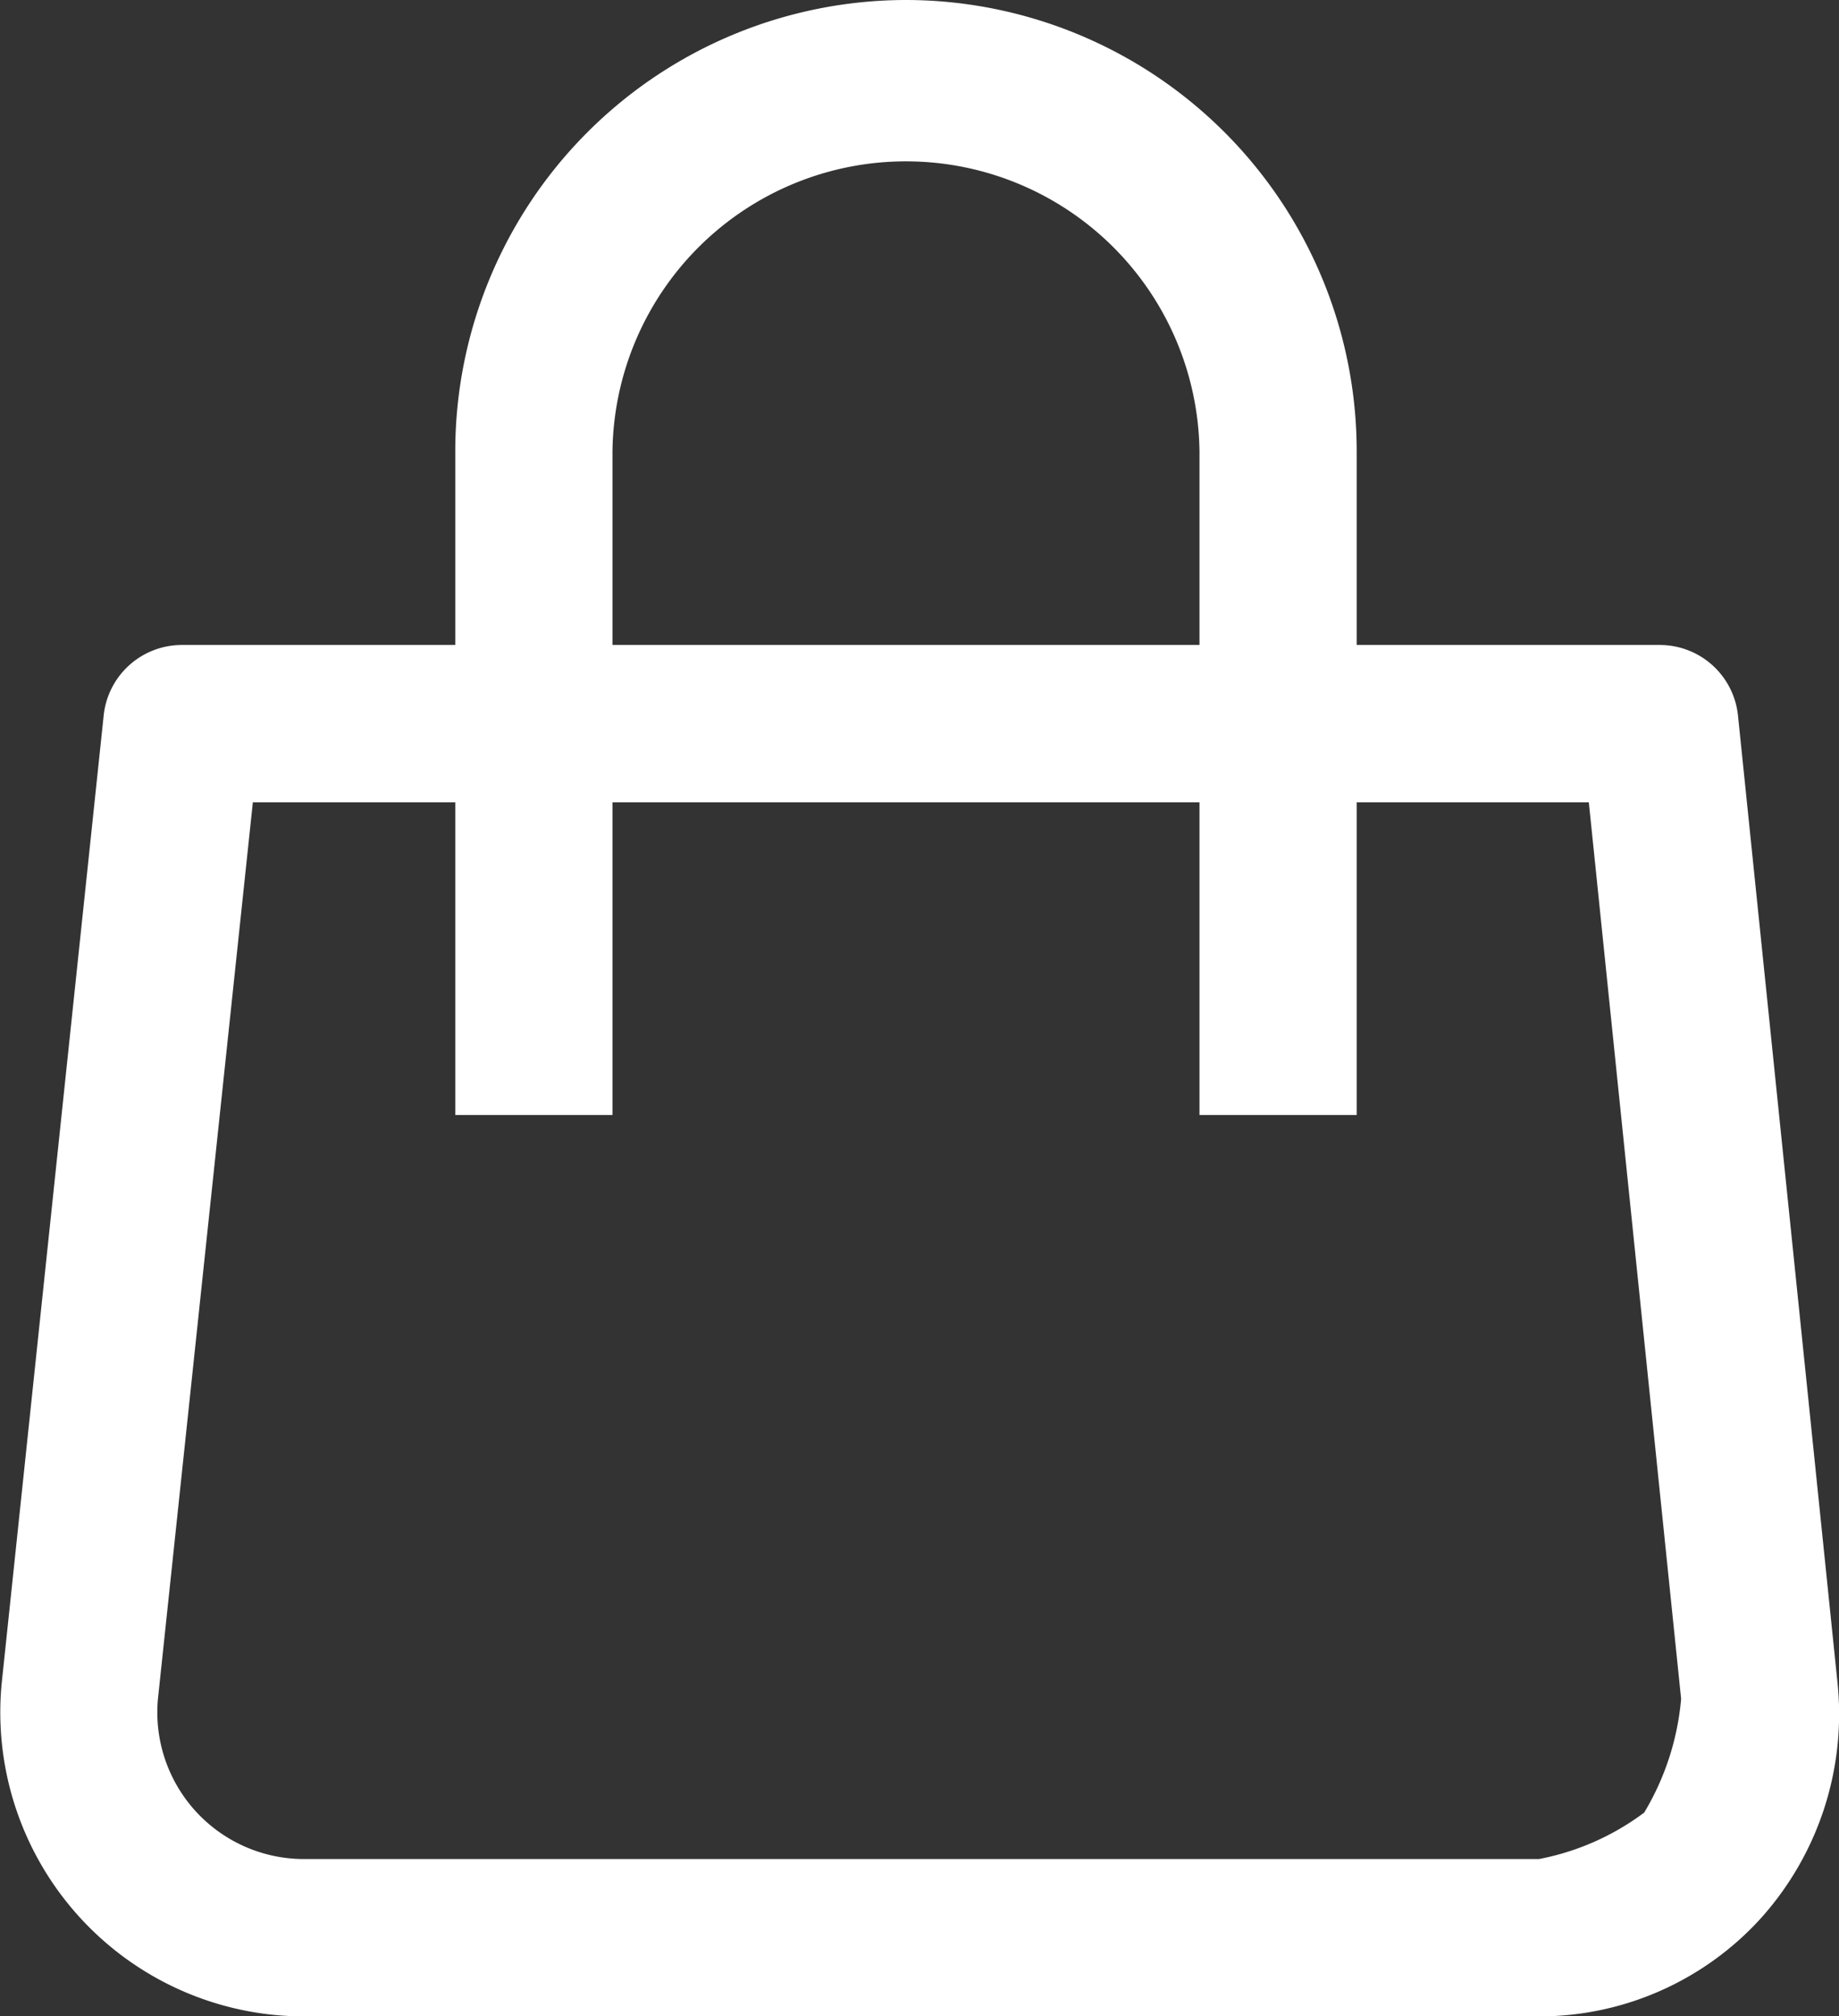 <svg xmlns="http://www.w3.org/2000/svg" width="32.917" height="36.07" viewBox="0 0 32.917 36.07"><rect x="0" y="0" width="32.917" height="36.07" fill="#333333" stroke="none"/><g transform="translate(-42.67)"><g transform="translate(42.67 11.538)"><path d="M76.561,182.351l-1.782-17.308a1.407,1.407,0,0,0-1.4-1.263H46.926a1.407,1.407,0,0,0-1.4,1.259L43.7,182.356a5.439,5.439,0,0,0,5.387,5.957H71.222a5.358,5.358,0,0,0,3.966-1.755A5.465,5.465,0,0,0,76.561,182.351ZM73.1,184.667a4.58,4.58,0,0,1-1.882.831H49.084a2.625,2.625,0,0,1-2.588-2.854l1.7-16.049H72.109l1.652,16.038A4.745,4.745,0,0,1,73.1,184.667Z" transform="translate(-43.67 -163.78)" fill="#fff"/></g><g transform="translate(50.819)"><path d="M153.213,0a8.077,8.077,0,0,0-8.068,8.068V19.946h2.814V8.068a5.254,5.254,0,0,1,10.507,0V19.946h2.814V8.068A8.077,8.077,0,0,0,153.213,0Z" transform="translate(-145.145)" fill="#fff"/></g></g></svg>